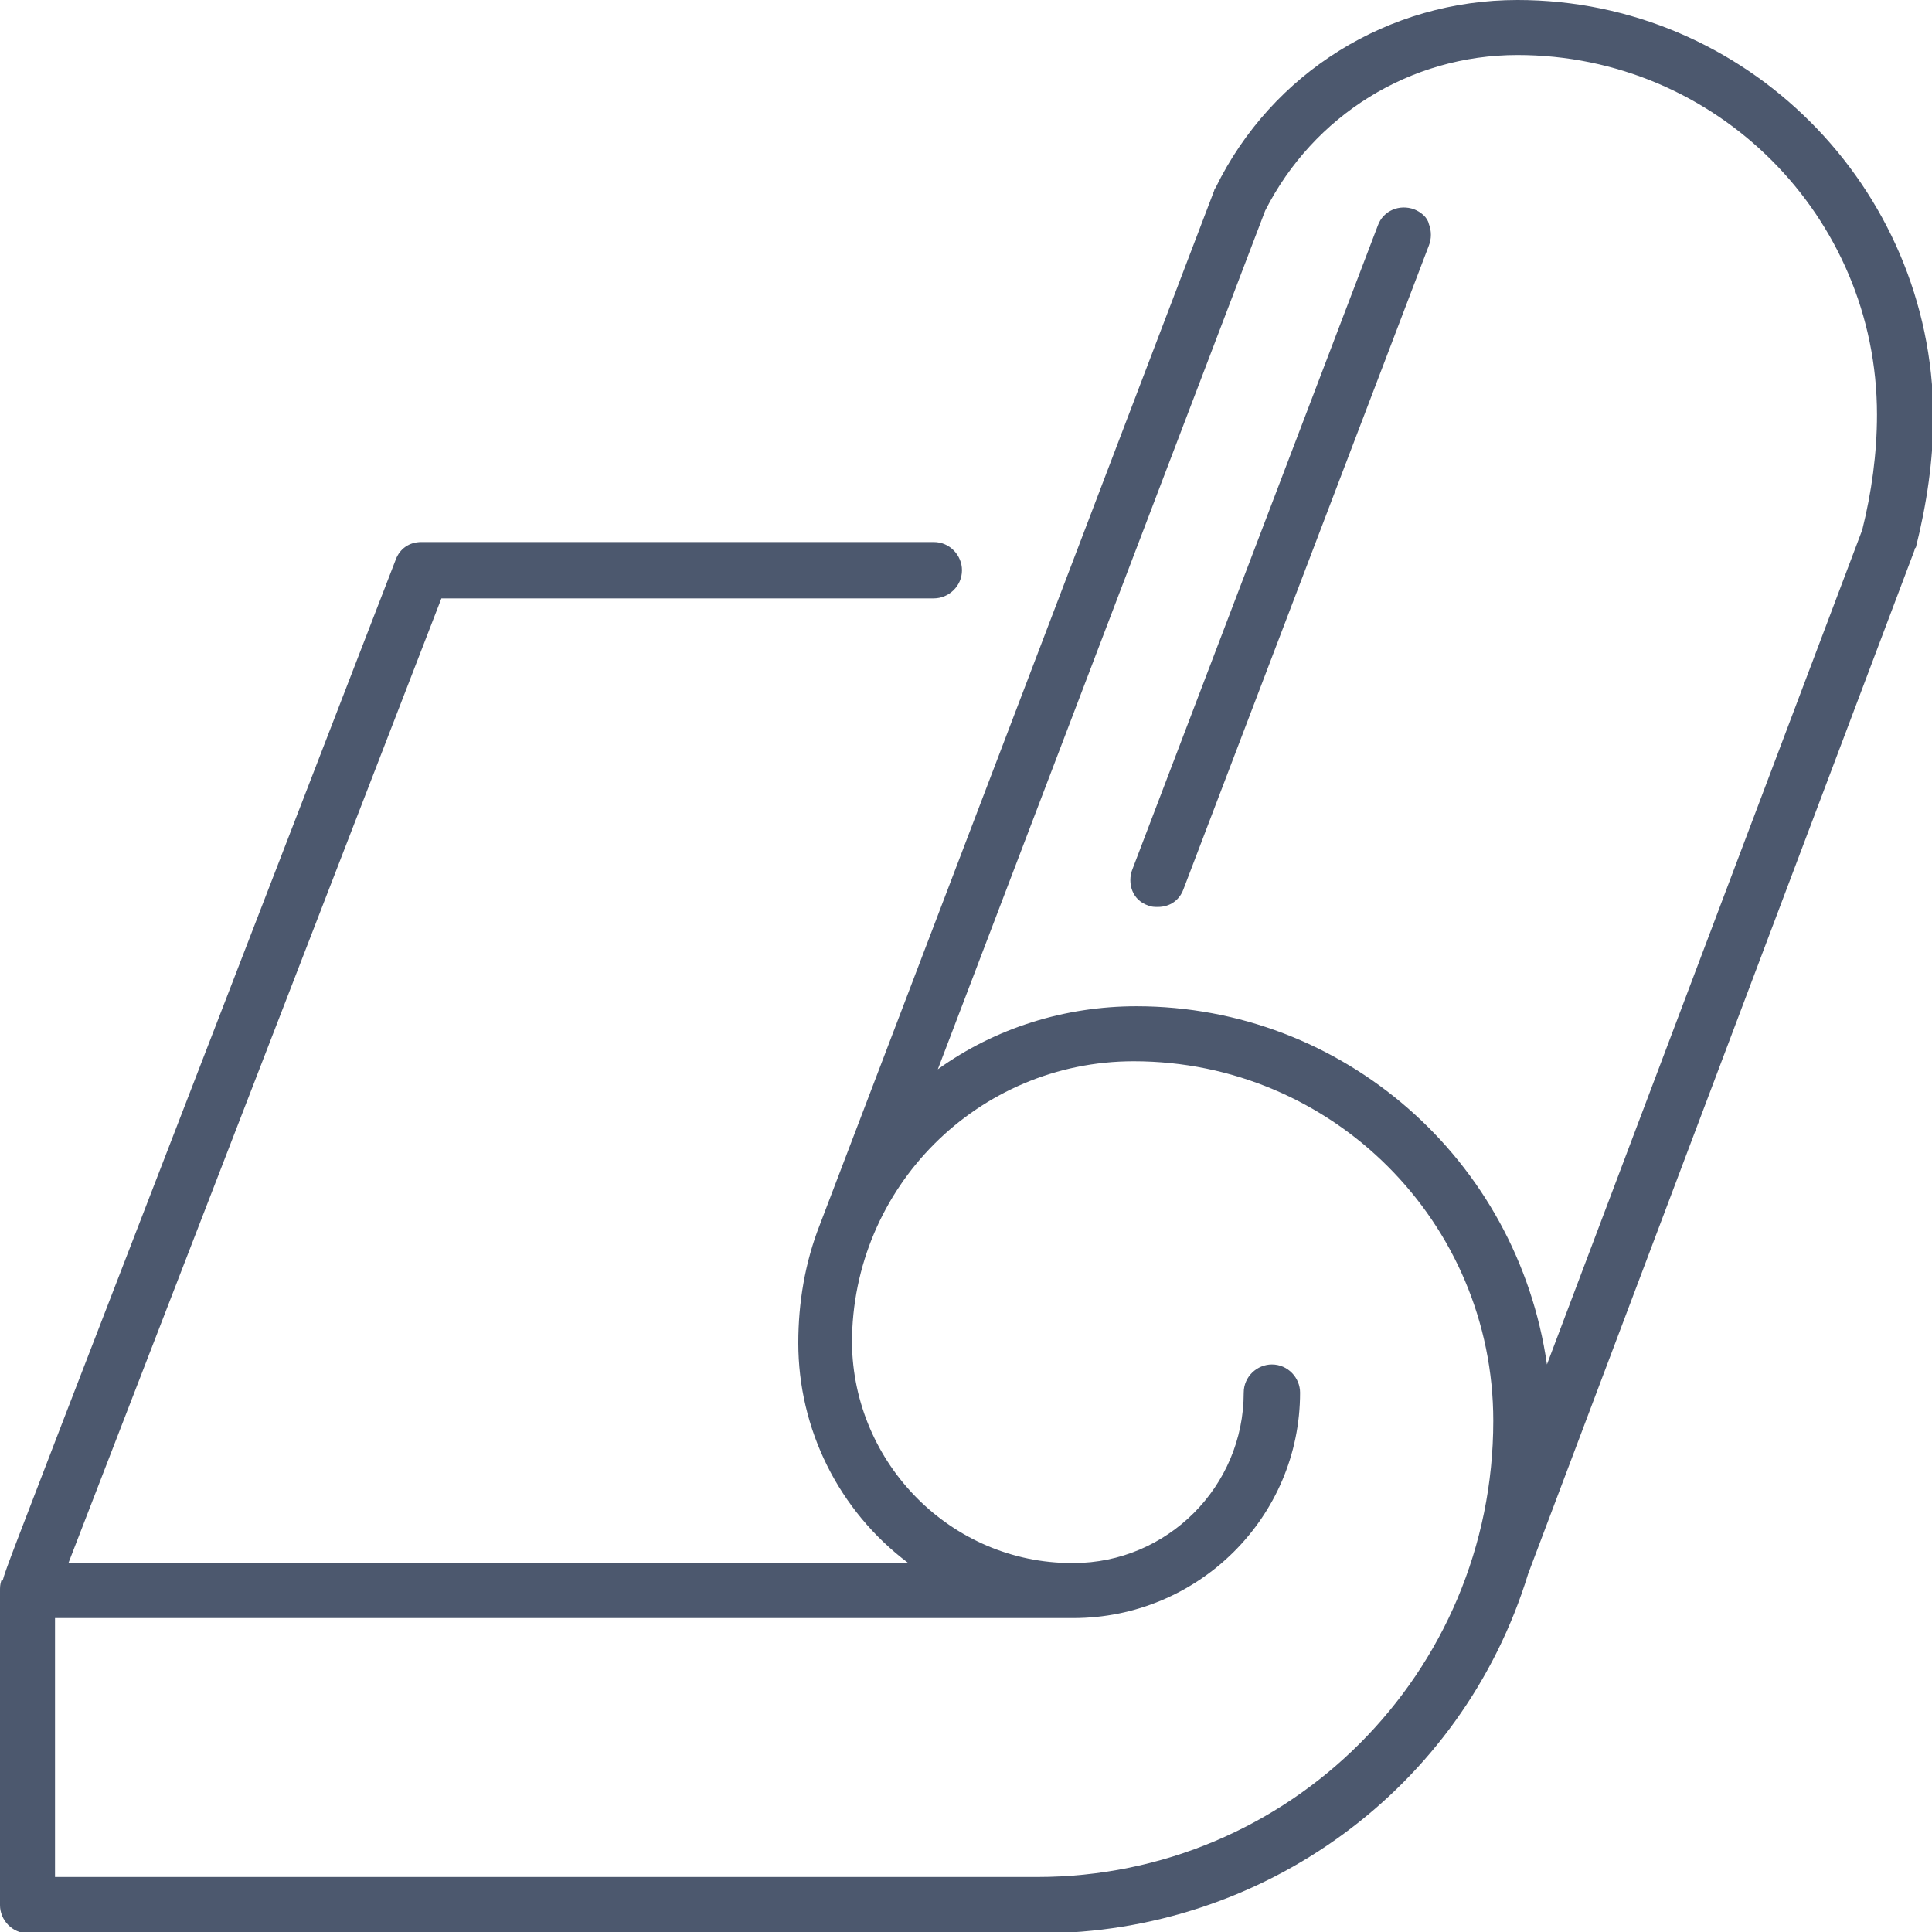 <svg xmlns="http://www.w3.org/2000/svg" viewBox="0 0 144 144">
  <path d="M113.1 0c-9.6 0-18.3 5.4-22.5 14 0 0-.1.1-.1.2L61.1 91.3c-1.1 2.8-1.6 5.8-1.6 8.8 0 6.4 3 12.5 8.2 16.4H5.1l27.8-71.9h36.7c1.1 0 2.1-.9 2.1-2.1 0-1.1-.9-2.1-2.1-2.1H31.4c-.9 0-1.6.5-1.9 1.3L4.7 105.9C1.4 114.5.4 117 .2 117.8H.1c-.1.3-.1.5-.1.8V142c0 1.1.9 2.1 2.1 2.1h75.4c16.7 0 31.5-10.8 36.4-26.8L142.7 41c0-.1 0-.1.1-.2.8-3.2 1.3-6.5 1.3-9.8-.1-17.1-14-31-31-31zM69.9 79.7l24.4-64c3.6-7.1 10.8-11.6 18.8-11.6 14.8 0 26.8 12 26.8 26.8 0 2.9-.4 5.8-1.1 8.6l-23.5 62.2C113.1 86.4 100.1 75 84.7 75c-5.3 0-10.5 1.6-14.8 4.7zm27 24.1c0-1.1-.9-2.1-2.1-2.1-1.1 0-2.1.9-2.1 2.1 0 7-5.7 12.7-12.7 12.7h-.1c-9 0-16.3-7.4-16.4-16.4 0-11.6 9.4-21 21-21 14.8 0 26.8 12 26.8 26.8 0 18.8-15.2 34-34 34H4.1v-19.3H80c9.3 0 16.9-7.5 16.9-16.8zm8.5-88.2c-1.1-.4-2.3.1-2.7 1.2l-18.3 48c-.2.5-.2 1.1 0 1.6s.6.9 1.2 1.1c.2.1.5.1.7.1.9 0 1.6-.5 1.9-1.3l18.3-48c.2-.5.2-1.1 0-1.6-.1-.5-.6-.9-1.1-1.1z" fill="#4C586E"/>
</svg>